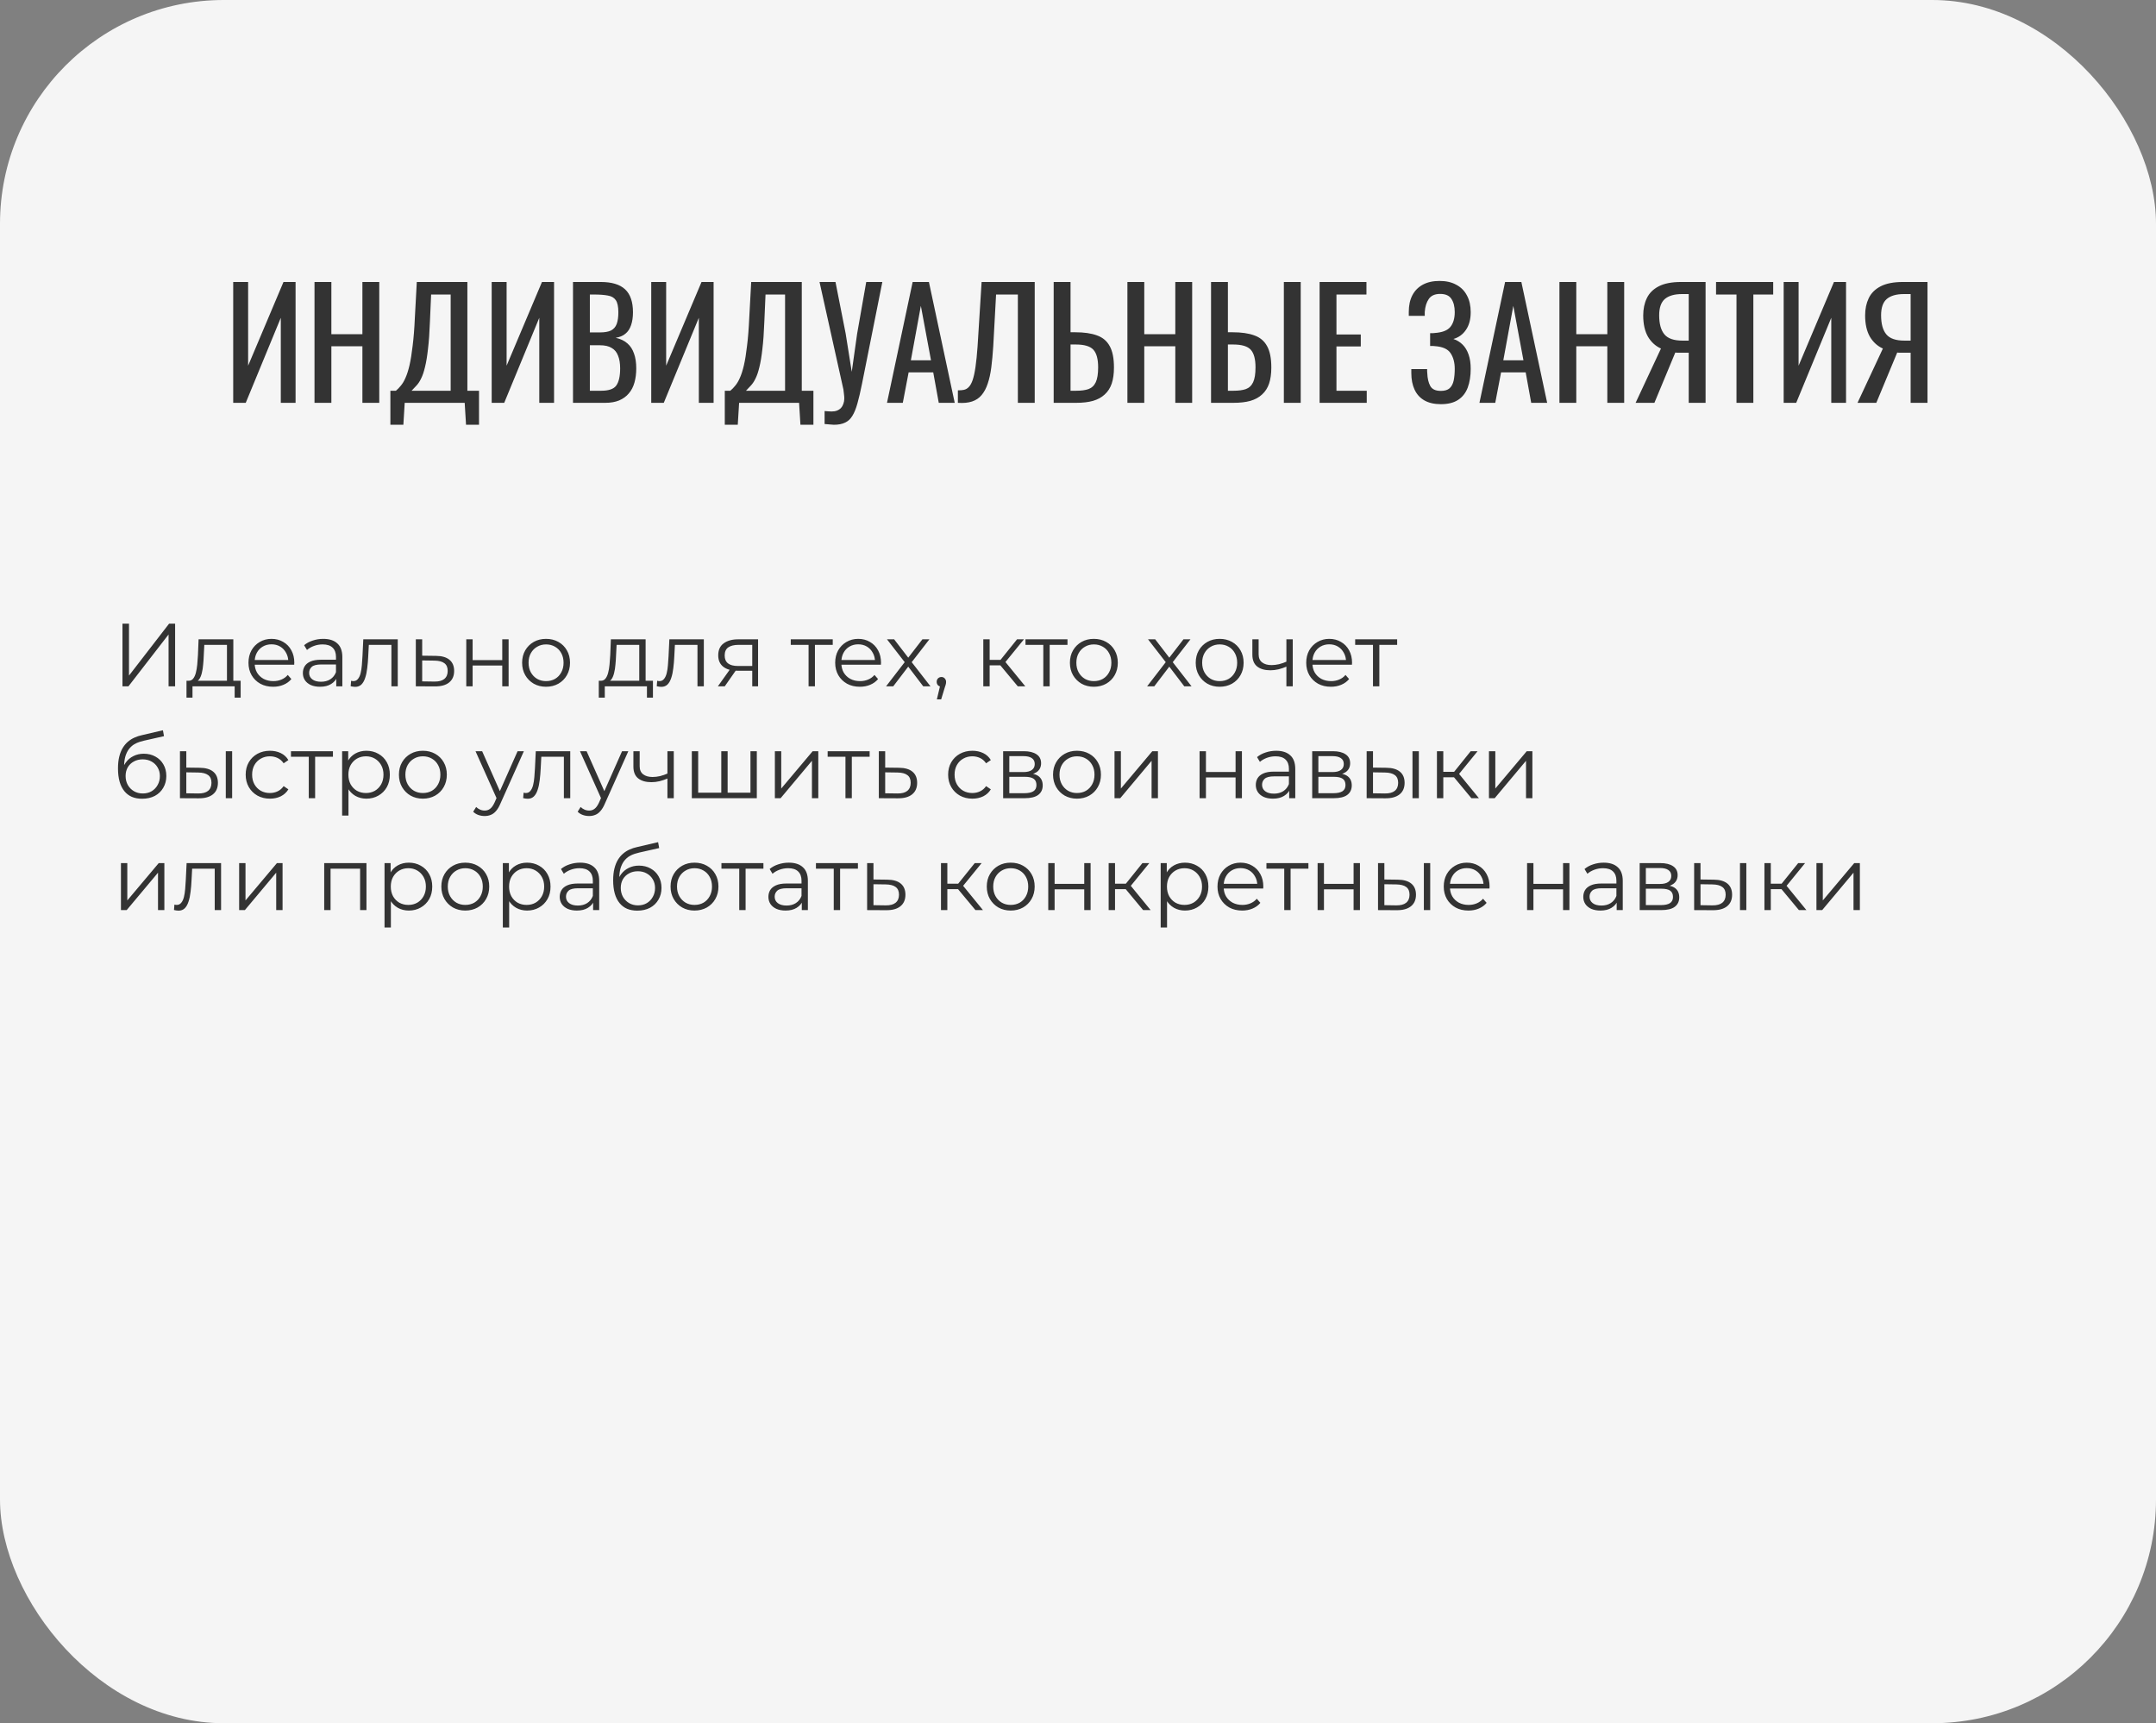 <?xml version="1.0" encoding="UTF-8"?> <svg xmlns="http://www.w3.org/2000/svg" width="289" height="231" viewBox="0 0 289 231" fill="none"><rect x="0" y="0" width="289" height="231" fill="#808080" stroke="none"/><rect width="289" height="231" rx="30" fill="#F5F5F5"></rect><path d="M31.26 54V37.8H33.26V49.02L38 37.8H39.62V54H37.64V42.6L32.94 54H31.26ZM42.158 54V37.8H44.418V44.8H48.578V37.8H50.838V54H48.578V46.42H44.418V54H42.158ZM52.329 56.94V52.38H53.069C53.296 52.193 53.516 51.967 53.729 51.7C53.956 51.433 54.163 51.087 54.349 50.66C54.549 50.22 54.729 49.66 54.889 48.98C55.049 48.287 55.189 47.42 55.309 46.38C55.443 45.34 55.543 44.08 55.609 42.6L55.869 37.8H62.649V52.38H64.209V56.94H62.469L62.289 54H54.249L54.069 56.94H52.329ZM55.169 52.38H60.409V39.48H57.789L57.629 43.14C57.576 44.58 57.489 45.793 57.369 46.78C57.263 47.753 57.129 48.56 56.969 49.2C56.823 49.827 56.649 50.34 56.449 50.74C56.263 51.127 56.056 51.44 55.829 51.68C55.616 51.92 55.396 52.153 55.169 52.38ZM65.908 54V37.8H67.908V49.02L72.648 37.8H74.268V54H72.288V42.6L67.588 54H65.908ZM76.807 54V37.8H80.527C81.26 37.8 81.894 37.88 82.427 38.04C82.974 38.2 83.427 38.447 83.787 38.78C84.147 39.113 84.413 39.54 84.587 40.06C84.76 40.567 84.847 41.167 84.847 41.86C84.847 42.527 84.76 43.107 84.587 43.6C84.427 44.08 84.174 44.46 83.827 44.74C83.493 45.02 83.06 45.2 82.527 45.28C83.18 45.427 83.707 45.68 84.107 46.04C84.507 46.387 84.8 46.84 84.987 47.4C85.187 47.947 85.287 48.607 85.287 49.38C85.287 50.073 85.207 50.707 85.047 51.28C84.887 51.853 84.633 52.34 84.287 52.74C83.954 53.14 83.52 53.453 82.987 53.68C82.467 53.893 81.847 54 81.127 54H76.807ZM79.067 52.38H80.587C81.6 52.38 82.273 52.147 82.607 51.68C82.954 51.2 83.127 50.433 83.127 49.38C83.127 48.7 83.034 48.133 82.847 47.68C82.674 47.213 82.387 46.867 81.987 46.64C81.6 46.4 81.073 46.28 80.407 46.28H79.067V52.38ZM79.067 44.56H80.407C81.047 44.56 81.547 44.473 81.907 44.3C82.267 44.113 82.52 43.82 82.667 43.42C82.814 43.02 82.887 42.5 82.887 41.86C82.887 41.113 82.773 40.573 82.547 40.24C82.32 39.907 81.967 39.7 81.487 39.62C81.007 39.527 80.38 39.48 79.607 39.48H79.067V44.56ZM87.295 54V37.8H89.295V49.02L94.035 37.8H95.655V54H93.675V42.6L88.975 54H87.295ZM97.154 56.94V52.38H97.894C98.12 52.193 98.34 51.967 98.554 51.7C98.78 51.433 98.987 51.087 99.174 50.66C99.374 50.22 99.554 49.66 99.714 48.98C99.874 48.287 100.014 47.42 100.134 46.38C100.267 45.34 100.367 44.08 100.434 42.6L100.694 37.8H107.474V52.38H109.034V56.94H107.294L107.114 54H99.074L98.894 56.94H97.154ZM99.994 52.38H105.234V39.48H102.614L102.454 43.14C102.4 44.58 102.314 45.793 102.194 46.78C102.087 47.753 101.954 48.56 101.794 49.2C101.647 49.827 101.474 50.34 101.274 50.74C101.087 51.127 100.88 51.44 100.654 51.68C100.44 51.92 100.22 52.153 99.994 52.38ZM110.533 56.84V55.1C110.719 55.113 110.886 55.127 111.033 55.14C111.193 55.153 111.339 55.16 111.473 55.16C111.753 55.16 111.993 55.12 112.193 55.04C112.406 54.96 112.586 54.84 112.733 54.68C112.879 54.52 112.986 54.333 113.053 54.12C113.133 53.907 113.173 53.673 113.173 53.42C113.173 53.247 113.159 53.06 113.133 52.86C113.119 52.66 113.093 52.44 113.053 52.2L109.853 37.8H111.993L113.353 44.7L114.173 49.84L114.893 44.74L116.113 37.8H118.273L115.553 51.42C115.339 52.487 115.133 53.373 114.933 54.08C114.733 54.8 114.499 55.367 114.233 55.78C113.979 56.193 113.653 56.487 113.253 56.66C112.866 56.847 112.373 56.94 111.773 56.94C111.653 56.94 111.479 56.927 111.253 56.9C111.039 56.887 110.799 56.867 110.533 56.84ZM118.896 54L122.336 37.8H124.516L127.976 54H125.836L125.096 49.92H121.796L121.016 54H118.896ZM122.096 48.3H124.796L123.436 41L122.096 48.3ZM128.399 54V52.32C128.693 52.333 128.959 52.313 129.199 52.26C129.453 52.207 129.673 52.08 129.859 51.88C130.059 51.68 130.233 51.367 130.379 50.94C130.526 50.513 130.653 49.933 130.759 49.2C130.866 48.467 130.959 47.54 131.039 46.42L131.579 37.8H138.699V54H136.439V39.48H133.519L133.139 46.42C133.073 47.46 132.986 48.4 132.879 49.24C132.773 50.067 132.613 50.793 132.399 51.42C132.199 52.033 131.926 52.547 131.579 52.96C131.246 53.36 130.819 53.647 130.299 53.82C129.779 53.993 129.146 54.053 128.399 54ZM141.24 54V37.8H143.5V44.54H144.14C145.314 44.54 146.28 44.68 147.04 44.96C147.8 45.227 148.367 45.7 148.74 46.38C149.127 47.06 149.32 48.02 149.32 49.26C149.32 50.1 149.22 50.82 149.02 51.42C148.82 52.007 148.507 52.493 148.08 52.88C147.667 53.267 147.14 53.553 146.5 53.74C145.874 53.913 145.12 54 144.24 54H141.24ZM143.5 52.38H144.24C144.92 52.38 145.474 52.307 145.9 52.16C146.34 52 146.667 51.693 146.88 51.24C147.094 50.787 147.2 50.12 147.2 49.24C147.2 48.133 146.987 47.347 146.56 46.88C146.134 46.413 145.347 46.18 144.2 46.18H143.5V52.38ZM151.123 54V37.8H153.383V44.8H157.543V37.8H159.803V54H157.543V46.42H153.383V54H151.123ZM162.334 54V37.8H164.594V44.54H165.234C166.408 44.54 167.374 44.68 168.134 44.96C168.894 45.227 169.461 45.7 169.834 46.38C170.221 47.06 170.414 48.02 170.414 49.26C170.414 50.1 170.314 50.82 170.114 51.42C169.914 52.007 169.601 52.493 169.174 52.88C168.761 53.267 168.234 53.553 167.594 53.74C166.968 53.913 166.214 54 165.334 54H162.334ZM164.594 52.38H165.334C166.014 52.38 166.568 52.307 166.994 52.16C167.434 52 167.761 51.693 167.974 51.24C168.188 50.787 168.294 50.12 168.294 49.24C168.294 48.133 168.081 47.347 167.654 46.88C167.228 46.413 166.441 46.18 165.294 46.18H164.594V52.38ZM172.094 54V37.8H174.354V54H172.094ZM176.885 54V37.8H183.165V39.48H179.145V44.84H182.405V46.44H179.145V52.38H183.205V54H176.885ZM193.14 54.18C192.26 54.18 191.527 54.013 190.94 53.68C190.353 53.347 189.913 52.867 189.62 52.24C189.327 51.613 189.18 50.873 189.18 50.02V49.48H191.3C191.3 49.573 191.3 49.673 191.3 49.78C191.3 49.873 191.307 49.96 191.32 50.04C191.347 50.733 191.48 51.3 191.72 51.74C191.96 52.18 192.433 52.4 193.14 52.4C193.66 52.4 194.053 52.28 194.32 52.04C194.587 51.787 194.767 51.44 194.86 51C194.953 50.547 195 50.027 195 49.44C195 48.6 194.813 47.9 194.44 47.34C194.067 46.78 193.36 46.467 192.32 46.4C192.267 46.387 192.2 46.38 192.12 46.38C192.053 46.38 191.98 46.38 191.9 46.38C191.833 46.38 191.767 46.38 191.7 46.38V44.66C191.753 44.66 191.813 44.66 191.88 44.66C191.96 44.66 192.033 44.66 192.1 44.66C192.18 44.647 192.24 44.64 192.28 44.64C193.307 44.573 194.013 44.307 194.4 43.84C194.8 43.36 195 42.693 195 41.84C195 41.107 194.853 40.52 194.56 40.08C194.28 39.627 193.773 39.4 193.04 39.4C192.333 39.4 191.827 39.627 191.52 40.08C191.213 40.52 191.033 41.1 190.98 41.82C190.98 41.9 190.98 41.987 190.98 42.08C190.98 42.16 190.98 42.247 190.98 42.34H188.84V41.8C188.84 40.933 189 40.193 189.32 39.58C189.64 38.967 190.107 38.493 190.72 38.16C191.333 37.827 192.08 37.66 192.96 37.66C193.853 37.66 194.607 37.833 195.22 38.18C195.847 38.513 196.32 38.993 196.64 39.62C196.973 40.233 197.14 40.973 197.14 41.84C197.14 42.813 196.927 43.607 196.5 44.22C196.087 44.833 195.527 45.24 194.82 45.44C195.3 45.6 195.713 45.853 196.06 46.2C196.407 46.547 196.673 46.993 196.86 47.54C197.047 48.073 197.14 48.707 197.14 49.44C197.14 50.4 197.007 51.24 196.74 51.96C196.473 52.667 196.047 53.213 195.46 53.6C194.873 53.987 194.1 54.18 193.14 54.18ZM198.31 54L201.75 37.8H203.93L207.39 54H205.25L204.51 49.92H201.21L200.43 54H198.31ZM201.51 48.3H204.21L202.85 41L201.51 48.3ZM209.033 54V37.8H211.293V44.8H215.453V37.8H217.713V54H215.453V46.42H211.293V54H209.033ZM219.244 54L222.644 46.72C221.924 46.4 221.344 45.873 220.904 45.14C220.478 44.393 220.264 43.44 220.264 42.28C220.264 41.413 220.424 40.647 220.744 39.98C221.064 39.3 221.598 38.767 222.344 38.38C223.091 37.993 224.091 37.8 225.344 37.8H228.624V54H226.364V47.28H225.084C225.058 47.28 224.971 47.28 224.824 47.28C224.678 47.267 224.591 47.26 224.564 47.26L221.764 54H219.244ZM225.524 45.66H226.364V39.42H225.464C224.451 39.42 223.684 39.64 223.164 40.08C222.658 40.52 222.404 41.247 222.404 42.26C222.404 43.407 222.638 44.26 223.104 44.82C223.571 45.38 224.378 45.66 225.524 45.66ZM232.767 54V39.48H230.027V37.8H237.687V39.48H235.027V54H232.767ZM239.092 54V37.8H241.092V49.02L245.832 37.8H247.452V54H245.472V42.6L240.772 54H239.092ZM248.99 54L252.39 46.72C251.67 46.4 251.09 45.873 250.65 45.14C250.224 44.393 250.01 43.44 250.01 42.28C250.01 41.413 250.17 40.647 250.49 39.98C250.81 39.3 251.344 38.767 252.09 38.38C252.837 37.993 253.837 37.8 255.09 37.8H258.37V54H256.11V47.28H254.83C254.804 47.28 254.717 47.28 254.57 47.28C254.424 47.267 254.337 47.26 254.31 47.26L251.51 54H248.99ZM255.27 45.66H256.11V39.42H255.21C254.197 39.42 253.43 39.64 252.91 40.08C252.404 40.52 252.15 41.247 252.15 42.26C252.15 43.407 252.384 44.26 252.85 44.82C253.317 45.38 254.124 45.66 255.27 45.66Z" fill="#333333"></path><path d="M16.416 92V83.6H17.292V90.56L22.668 83.6H23.472V92H22.596V85.052L17.22 92H16.416ZM30.423 91.592V86.444H27.387L27.315 87.848C27.299 88.272 27.271 88.688 27.231 89.096C27.199 89.504 27.139 89.88 27.051 90.224C26.971 90.56 26.855 90.836 26.703 91.052C26.551 91.26 26.355 91.38 26.115 91.412L25.263 91.256C25.511 91.264 25.715 91.176 25.875 90.992C26.035 90.8 26.159 90.54 26.247 90.212C26.335 89.884 26.399 89.512 26.439 89.096C26.479 88.672 26.511 88.24 26.535 87.8L26.619 85.7H31.275V91.592H30.423ZM24.999 93.524V91.256H32.259V93.524H31.455V92H25.803V93.524H24.999ZM36.619 92.06C35.963 92.06 35.387 91.924 34.891 91.652C34.395 91.372 34.007 90.992 33.727 90.512C33.447 90.024 33.307 89.468 33.307 88.844C33.307 88.22 33.439 87.668 33.703 87.188C33.975 86.708 34.343 86.332 34.807 86.06C35.279 85.78 35.807 85.64 36.391 85.64C36.983 85.64 37.507 85.776 37.963 86.048C38.427 86.312 38.791 86.688 39.055 87.176C39.319 87.656 39.451 88.212 39.451 88.844C39.451 88.884 39.447 88.928 39.439 88.976C39.439 89.016 39.439 89.06 39.439 89.108H33.955V88.472H38.983L38.647 88.724C38.647 88.268 38.547 87.864 38.347 87.512C38.155 87.152 37.891 86.872 37.555 86.672C37.219 86.472 36.831 86.372 36.391 86.372C35.959 86.372 35.571 86.472 35.227 86.672C34.883 86.872 34.615 87.152 34.423 87.512C34.231 87.872 34.135 88.284 34.135 88.748V88.88C34.135 89.36 34.239 89.784 34.447 90.152C34.663 90.512 34.959 90.796 35.335 91.004C35.719 91.204 36.155 91.304 36.643 91.304C37.027 91.304 37.383 91.236 37.711 91.1C38.047 90.964 38.335 90.756 38.575 90.476L39.055 91.028C38.775 91.364 38.423 91.62 37.999 91.796C37.583 91.972 37.123 92.06 36.619 92.06ZM45.073 92V90.608L45.037 90.38V88.052C45.037 87.516 44.885 87.104 44.581 86.816C44.285 86.528 43.841 86.384 43.249 86.384C42.841 86.384 42.453 86.452 42.085 86.588C41.717 86.724 41.405 86.904 41.149 87.128L40.765 86.492C41.085 86.22 41.469 86.012 41.917 85.868C42.365 85.716 42.837 85.64 43.333 85.64C44.149 85.64 44.777 85.844 45.217 86.252C45.665 86.652 45.889 87.264 45.889 88.088V92H45.073ZM42.901 92.06C42.429 92.06 42.017 91.984 41.665 91.832C41.321 91.672 41.057 91.456 40.873 91.184C40.689 90.904 40.597 90.584 40.597 90.224C40.597 89.896 40.673 89.6 40.825 89.336C40.985 89.064 41.241 88.848 41.593 88.688C41.953 88.52 42.433 88.436 43.033 88.436H45.205V89.072H43.057C42.449 89.072 42.025 89.18 41.785 89.396C41.553 89.612 41.437 89.88 41.437 90.2C41.437 90.56 41.577 90.848 41.857 91.064C42.137 91.28 42.529 91.388 43.033 91.388C43.513 91.388 43.925 91.28 44.269 91.064C44.621 90.84 44.877 90.52 45.037 90.104L45.229 90.692C45.069 91.108 44.789 91.44 44.389 91.688C43.997 91.936 43.501 92.06 42.901 92.06ZM47.005 91.988L47.065 91.256C47.121 91.264 47.173 91.276 47.221 91.292C47.277 91.3 47.325 91.304 47.365 91.304C47.621 91.304 47.825 91.208 47.977 91.016C48.137 90.824 48.257 90.568 48.337 90.248C48.417 89.928 48.473 89.568 48.505 89.168C48.537 88.76 48.565 88.352 48.589 87.944L48.697 85.7H53.317V92H52.465V86.192L52.681 86.444H49.249L49.453 86.18L49.357 88.004C49.333 88.548 49.289 89.068 49.225 89.564C49.169 90.06 49.077 90.496 48.949 90.872C48.829 91.248 48.661 91.544 48.445 91.76C48.229 91.968 47.953 92.072 47.617 92.072C47.521 92.072 47.421 92.064 47.317 92.048C47.221 92.032 47.117 92.012 47.005 91.988ZM58.451 87.92C59.243 87.928 59.843 88.104 60.251 88.448C60.667 88.792 60.875 89.288 60.875 89.936C60.875 90.608 60.651 91.124 60.203 91.484C59.763 91.844 59.123 92.02 58.283 92.012L55.739 92V85.7H56.591V87.896L58.451 87.92ZM58.235 91.364C58.819 91.372 59.259 91.256 59.555 91.016C59.859 90.768 60.011 90.408 60.011 89.936C60.011 89.464 59.863 89.12 59.567 88.904C59.271 88.68 58.827 88.564 58.235 88.556L56.591 88.532V91.34L58.235 91.364ZM62.501 92V85.7H63.353V88.484H67.325V85.7H68.177V92H67.325V89.216H63.353V92H62.501ZM73.191 92.06C72.583 92.06 72.035 91.924 71.547 91.652C71.067 91.372 70.687 90.992 70.407 90.512C70.127 90.024 69.987 89.468 69.987 88.844C69.987 88.212 70.127 87.656 70.407 87.176C70.687 86.696 71.067 86.32 71.547 86.048C72.027 85.776 72.575 85.64 73.191 85.64C73.815 85.64 74.367 85.776 74.847 86.048C75.335 86.32 75.715 86.696 75.987 87.176C76.267 87.656 76.407 88.212 76.407 88.844C76.407 89.468 76.267 90.024 75.987 90.512C75.715 90.992 75.335 91.372 74.847 91.652C74.359 91.924 73.807 92.06 73.191 92.06ZM73.191 91.304C73.647 91.304 74.051 91.204 74.403 91.004C74.755 90.796 75.031 90.508 75.231 90.14C75.439 89.764 75.543 89.332 75.543 88.844C75.543 88.348 75.439 87.916 75.231 87.548C75.031 87.18 74.755 86.896 74.403 86.696C74.051 86.488 73.651 86.384 73.203 86.384C72.755 86.384 72.355 86.488 72.003 86.696C71.651 86.896 71.371 87.18 71.163 87.548C70.955 87.916 70.851 88.348 70.851 88.844C70.851 89.332 70.955 89.764 71.163 90.14C71.371 90.508 71.651 90.796 72.003 91.004C72.355 91.204 72.751 91.304 73.191 91.304ZM85.688 91.592V86.444H82.652L82.58 87.848C82.564 88.272 82.536 88.688 82.496 89.096C82.464 89.504 82.404 89.88 82.316 90.224C82.236 90.56 82.12 90.836 81.968 91.052C81.816 91.26 81.62 91.38 81.38 91.412L80.528 91.256C80.776 91.264 80.98 91.176 81.14 90.992C81.3 90.8 81.424 90.54 81.512 90.212C81.6 89.884 81.664 89.512 81.704 89.096C81.744 88.672 81.776 88.24 81.8 87.8L81.884 85.7H86.54V91.592H85.688ZM80.264 93.524V91.256H87.524V93.524H86.72V92H81.068V93.524H80.264ZM88.033 91.988L88.093 91.256C88.149 91.264 88.201 91.276 88.249 91.292C88.305 91.3 88.353 91.304 88.393 91.304C88.649 91.304 88.853 91.208 89.005 91.016C89.165 90.824 89.285 90.568 89.365 90.248C89.445 89.928 89.501 89.568 89.533 89.168C89.565 88.76 89.593 88.352 89.617 87.944L89.725 85.7H94.345V92H93.493V86.192L93.709 86.444H90.277L90.481 86.18L90.385 88.004C90.361 88.548 90.317 89.068 90.253 89.564C90.197 90.06 90.105 90.496 89.977 90.872C89.857 91.248 89.689 91.544 89.473 91.76C89.257 91.968 88.981 92.072 88.645 92.072C88.549 92.072 88.449 92.064 88.345 92.048C88.249 92.032 88.145 92.012 88.033 91.988ZM100.835 92V89.732L100.991 89.912H98.855C98.047 89.912 97.415 89.736 96.959 89.384C96.503 89.032 96.275 88.52 96.275 87.848C96.275 87.128 96.519 86.592 97.007 86.24C97.495 85.88 98.147 85.7 98.963 85.7H101.615V92H100.835ZM96.227 92L97.955 89.576H98.843L97.151 92H96.227ZM100.835 89.48V86.192L100.991 86.444H98.987C98.403 86.444 97.947 86.556 97.619 86.78C97.299 87.004 97.139 87.368 97.139 87.872C97.139 88.808 97.735 89.276 98.927 89.276H100.991L100.835 89.48ZM108.385 92V86.216L108.601 86.444H105.997V85.7H111.625V86.444H109.021L109.237 86.216V92H108.385ZM115.264 92.06C114.608 92.06 114.032 91.924 113.536 91.652C113.04 91.372 112.652 90.992 112.372 90.512C112.092 90.024 111.952 89.468 111.952 88.844C111.952 88.22 112.084 87.668 112.348 87.188C112.62 86.708 112.988 86.332 113.452 86.06C113.924 85.78 114.452 85.64 115.036 85.64C115.628 85.64 116.152 85.776 116.608 86.048C117.072 86.312 117.436 86.688 117.7 87.176C117.964 87.656 118.096 88.212 118.096 88.844C118.096 88.884 118.092 88.928 118.084 88.976C118.084 89.016 118.084 89.06 118.084 89.108H112.6V88.472H117.628L117.292 88.724C117.292 88.268 117.192 87.864 116.992 87.512C116.8 87.152 116.536 86.872 116.2 86.672C115.864 86.472 115.476 86.372 115.036 86.372C114.604 86.372 114.216 86.472 113.872 86.672C113.528 86.872 113.26 87.152 113.068 87.512C112.876 87.872 112.78 88.284 112.78 88.748V88.88C112.78 89.36 112.884 89.784 113.092 90.152C113.308 90.512 113.604 90.796 113.98 91.004C114.364 91.204 114.8 91.304 115.288 91.304C115.672 91.304 116.028 91.236 116.356 91.1C116.692 90.964 116.98 90.756 117.22 90.476L117.7 91.028C117.42 91.364 117.068 91.62 116.644 91.796C116.228 91.972 115.768 92.06 115.264 92.06ZM118.774 92L121.438 88.544L121.426 88.964L118.894 85.7H119.854L121.93 88.4L121.57 88.388L123.646 85.7H124.582L122.026 89L122.038 88.544L124.726 92H123.754L121.558 89.12L121.894 89.168L119.734 92H118.774ZM125.582 93.752L126.11 91.532L126.206 92.048C126.022 92.048 125.866 91.988 125.738 91.868C125.618 91.748 125.558 91.592 125.558 91.4C125.558 91.208 125.618 91.052 125.738 90.932C125.866 90.812 126.018 90.752 126.194 90.752C126.378 90.752 126.526 90.816 126.638 90.944C126.758 91.072 126.818 91.224 126.818 91.4C126.818 91.464 126.814 91.528 126.806 91.592C126.798 91.656 126.782 91.728 126.758 91.808C126.734 91.888 126.702 91.984 126.662 92.096L126.158 93.752H125.582ZM136.426 92L133.834 88.88L134.542 88.46L137.434 92H136.426ZM131.806 92V85.7H132.658V92H131.806ZM132.394 89.192V88.46H134.422V89.192H132.394ZM134.614 88.94L133.822 88.82L136.33 85.7H137.254L134.614 88.94ZM139.85 92V86.216L140.066 86.444H137.462V85.7H143.09V86.444H140.486L140.702 86.216V92H139.85ZM146.62 92.06C146.012 92.06 145.464 91.924 144.976 91.652C144.496 91.372 144.116 90.992 143.836 90.512C143.556 90.024 143.416 89.468 143.416 88.844C143.416 88.212 143.556 87.656 143.836 87.176C144.116 86.696 144.496 86.32 144.976 86.048C145.456 85.776 146.004 85.64 146.62 85.64C147.244 85.64 147.796 85.776 148.276 86.048C148.764 86.32 149.144 86.696 149.416 87.176C149.696 87.656 149.836 88.212 149.836 88.844C149.836 89.468 149.696 90.024 149.416 90.512C149.144 90.992 148.764 91.372 148.276 91.652C147.788 91.924 147.236 92.06 146.62 92.06ZM146.62 91.304C147.076 91.304 147.48 91.204 147.832 91.004C148.184 90.796 148.46 90.508 148.66 90.14C148.868 89.764 148.972 89.332 148.972 88.844C148.972 88.348 148.868 87.916 148.66 87.548C148.46 87.18 148.184 86.896 147.832 86.696C147.48 86.488 147.08 86.384 146.632 86.384C146.184 86.384 145.784 86.488 145.432 86.696C145.08 86.896 144.8 87.18 144.592 87.548C144.384 87.916 144.28 88.348 144.28 88.844C144.28 89.332 144.384 89.764 144.592 90.14C144.8 90.508 145.08 90.796 145.432 91.004C145.784 91.204 146.18 91.304 146.62 91.304ZM153.766 92L156.43 88.544L156.418 88.964L153.886 85.7H154.846L156.922 88.4L156.562 88.388L158.638 85.7H159.574L157.018 89L157.03 88.544L159.718 92H158.746L156.55 89.12L156.886 89.168L154.726 92H153.766ZM163.484 92.06C162.876 92.06 162.328 91.924 161.84 91.652C161.36 91.372 160.98 90.992 160.7 90.512C160.42 90.024 160.28 89.468 160.28 88.844C160.28 88.212 160.42 87.656 160.7 87.176C160.98 86.696 161.36 86.32 161.84 86.048C162.32 85.776 162.868 85.64 163.484 85.64C164.108 85.64 164.66 85.776 165.14 86.048C165.628 86.32 166.008 86.696 166.28 87.176C166.56 87.656 166.7 88.212 166.7 88.844C166.7 89.468 166.56 90.024 166.28 90.512C166.008 90.992 165.628 91.372 165.14 91.652C164.652 91.924 164.1 92.06 163.484 92.06ZM163.484 91.304C163.94 91.304 164.344 91.204 164.696 91.004C165.048 90.796 165.324 90.508 165.524 90.14C165.732 89.764 165.836 89.332 165.836 88.844C165.836 88.348 165.732 87.916 165.524 87.548C165.324 87.18 165.048 86.896 164.696 86.696C164.344 86.488 163.944 86.384 163.496 86.384C163.048 86.384 162.648 86.488 162.296 86.696C161.944 86.896 161.664 87.18 161.456 87.548C161.248 87.916 161.144 88.348 161.144 88.844C161.144 89.332 161.248 89.764 161.456 90.14C161.664 90.508 161.944 90.796 162.296 91.004C162.648 91.204 163.044 91.304 163.484 91.304ZM172.505 89.336C172.137 89.496 171.765 89.624 171.389 89.72C171.021 89.808 170.653 89.852 170.285 89.852C169.541 89.852 168.953 89.684 168.521 89.348C168.089 89.004 167.873 88.476 167.873 87.764V85.7H168.713V87.716C168.713 88.196 168.869 88.556 169.181 88.796C169.493 89.036 169.913 89.156 170.441 89.156C170.761 89.156 171.097 89.116 171.449 89.036C171.801 88.948 172.157 88.824 172.517 88.664L172.505 89.336ZM172.433 92V85.7H173.285V92H172.433ZM178.404 92.06C177.748 92.06 177.172 91.924 176.676 91.652C176.18 91.372 175.792 90.992 175.512 90.512C175.232 90.024 175.092 89.468 175.092 88.844C175.092 88.22 175.224 87.668 175.488 87.188C175.76 86.708 176.128 86.332 176.592 86.06C177.064 85.78 177.592 85.64 178.176 85.64C178.768 85.64 179.292 85.776 179.748 86.048C180.212 86.312 180.576 86.688 180.84 87.176C181.104 87.656 181.236 88.212 181.236 88.844C181.236 88.884 181.232 88.928 181.224 88.976C181.224 89.016 181.224 89.06 181.224 89.108H175.74V88.472H180.768L180.432 88.724C180.432 88.268 180.332 87.864 180.132 87.512C179.94 87.152 179.676 86.872 179.34 86.672C179.004 86.472 178.616 86.372 178.176 86.372C177.744 86.372 177.356 86.472 177.012 86.672C176.668 86.872 176.4 87.152 176.208 87.512C176.016 87.872 175.92 88.284 175.92 88.748V88.88C175.92 89.36 176.024 89.784 176.232 90.152C176.448 90.512 176.744 90.796 177.12 91.004C177.504 91.204 177.94 91.304 178.428 91.304C178.812 91.304 179.168 91.236 179.496 91.1C179.832 90.964 180.12 90.756 180.36 90.476L180.84 91.028C180.56 91.364 180.208 91.62 179.784 91.796C179.368 91.972 178.908 92.06 178.404 92.06ZM184.041 92V86.216L184.257 86.444H181.653V85.7H187.281V86.444H184.677L184.893 86.216V92H184.041ZM19.044 107.072C18.532 107.072 18.076 106.988 17.676 106.82C17.284 106.652 16.948 106.396 16.668 106.052C16.388 105.708 16.176 105.284 16.032 104.78C15.888 104.268 15.816 103.676 15.816 103.004C15.816 102.404 15.872 101.88 15.984 101.432C16.096 100.976 16.252 100.584 16.452 100.256C16.652 99.928 16.884 99.652 17.148 99.428C17.42 99.196 17.712 99.012 18.024 98.876C18.344 98.732 18.672 98.624 19.008 98.552L21.84 97.892L21.984 98.684L19.32 99.284C19.152 99.324 18.948 99.38 18.708 99.452C18.476 99.524 18.236 99.632 17.988 99.776C17.748 99.92 17.524 100.12 17.316 100.376C17.108 100.632 16.94 100.964 16.812 101.372C16.692 101.772 16.632 102.272 16.632 102.872C16.632 103 16.636 103.104 16.644 103.184C16.652 103.256 16.66 103.336 16.668 103.424C16.684 103.504 16.696 103.624 16.704 103.784L16.332 103.472C16.42 102.984 16.6 102.56 16.872 102.2C17.144 101.832 17.484 101.548 17.892 101.348C18.308 101.14 18.768 101.036 19.272 101.036C19.856 101.036 20.376 101.164 20.832 101.42C21.288 101.668 21.644 102.016 21.9 102.464C22.164 102.912 22.296 103.432 22.296 104.024C22.296 104.608 22.16 105.132 21.888 105.596C21.624 106.06 21.248 106.424 20.76 106.688C20.272 106.944 19.7 107.072 19.044 107.072ZM19.14 106.364C19.588 106.364 19.984 106.264 20.328 106.064C20.672 105.856 20.94 105.576 21.132 105.224C21.332 104.872 21.432 104.476 21.432 104.036C21.432 103.604 21.332 103.22 21.132 102.884C20.94 102.548 20.672 102.284 20.328 102.092C19.984 101.892 19.584 101.792 19.128 101.792C18.68 101.792 18.284 101.888 17.94 102.08C17.596 102.264 17.324 102.524 17.124 102.86C16.932 103.196 16.836 103.584 16.836 104.024C16.836 104.464 16.932 104.86 17.124 105.212C17.324 105.564 17.596 105.844 17.94 106.052C18.292 106.26 18.692 106.364 19.14 106.364ZM30.266 107V100.7H31.118V107H30.266ZM26.774 102.92C27.566 102.928 28.17 103.104 28.586 103.448C29.002 103.792 29.21 104.288 29.21 104.936C29.21 105.608 28.986 106.124 28.538 106.484C28.09 106.844 27.45 107.02 26.618 107.012L24.122 107V100.7H24.974V102.896L26.774 102.92ZM26.558 106.364C27.15 106.372 27.594 106.256 27.89 106.016C28.194 105.768 28.346 105.408 28.346 104.936C28.346 104.464 28.198 104.12 27.902 103.904C27.606 103.68 27.158 103.564 26.558 103.556L24.974 103.532V106.34L26.558 106.364ZM36.184 107.06C35.56 107.06 35 106.924 34.504 106.652C34.016 106.372 33.632 105.992 33.352 105.512C33.072 105.024 32.932 104.468 32.932 103.844C32.932 103.212 33.072 102.656 33.352 102.176C33.632 101.696 34.016 101.32 34.504 101.048C35 100.776 35.56 100.64 36.184 100.64C36.72 100.64 37.204 100.744 37.636 100.952C38.068 101.16 38.408 101.472 38.656 101.888L38.02 102.32C37.804 102 37.536 101.764 37.216 101.612C36.896 101.46 36.548 101.384 36.172 101.384C35.724 101.384 35.32 101.488 34.96 101.696C34.6 101.896 34.316 102.18 34.108 102.548C33.9 102.916 33.796 103.348 33.796 103.844C33.796 104.34 33.9 104.772 34.108 105.14C34.316 105.508 34.6 105.796 34.96 106.004C35.32 106.204 35.724 106.304 36.172 106.304C36.548 106.304 36.896 106.228 37.216 106.076C37.536 105.924 37.804 105.692 38.02 105.38L38.656 105.812C38.408 106.22 38.068 106.532 37.636 106.748C37.204 106.956 36.72 107.06 36.184 107.06ZM41.389 107V101.216L41.605 101.444H39.001V100.7H44.629V101.444H42.025L42.241 101.216V107H41.389ZM49.112 107.06C48.568 107.06 48.076 106.936 47.636 106.688C47.196 106.432 46.844 106.068 46.58 105.596C46.324 105.116 46.196 104.532 46.196 103.844C46.196 103.156 46.324 102.576 46.58 102.104C46.836 101.624 47.184 101.26 47.624 101.012C48.064 100.764 48.56 100.64 49.112 100.64C49.712 100.64 50.248 100.776 50.72 101.048C51.2 101.312 51.576 101.688 51.848 102.176C52.12 102.656 52.256 103.212 52.256 103.844C52.256 104.484 52.12 105.044 51.848 105.524C51.576 106.004 51.2 106.38 50.72 106.652C50.248 106.924 49.712 107.06 49.112 107.06ZM45.86 109.328V100.7H46.676V102.596L46.592 103.856L46.712 105.128V109.328H45.86ZM49.052 106.304C49.5 106.304 49.9 106.204 50.252 106.004C50.604 105.796 50.884 105.508 51.092 105.14C51.3 104.764 51.404 104.332 51.404 103.844C51.404 103.356 51.3 102.928 51.092 102.56C50.884 102.192 50.604 101.904 50.252 101.696C49.9 101.488 49.5 101.384 49.052 101.384C48.604 101.384 48.2 101.488 47.84 101.696C47.488 101.904 47.208 102.192 47 102.56C46.8 102.928 46.7 103.356 46.7 103.844C46.7 104.332 46.8 104.764 47 105.14C47.208 105.508 47.488 105.796 47.84 106.004C48.2 106.204 48.604 106.304 49.052 106.304ZM56.679 107.06C56.071 107.06 55.523 106.924 55.035 106.652C54.555 106.372 54.175 105.992 53.895 105.512C53.615 105.024 53.475 104.468 53.475 103.844C53.475 103.212 53.615 102.656 53.895 102.176C54.175 101.696 54.555 101.32 55.035 101.048C55.515 100.776 56.063 100.64 56.679 100.64C57.303 100.64 57.855 100.776 58.335 101.048C58.823 101.32 59.203 101.696 59.475 102.176C59.755 102.656 59.895 103.212 59.895 103.844C59.895 104.468 59.755 105.024 59.475 105.512C59.203 105.992 58.823 106.372 58.335 106.652C57.847 106.924 57.295 107.06 56.679 107.06ZM56.679 106.304C57.135 106.304 57.539 106.204 57.891 106.004C58.243 105.796 58.519 105.508 58.719 105.14C58.927 104.764 59.031 104.332 59.031 103.844C59.031 103.348 58.927 102.916 58.719 102.548C58.519 102.18 58.243 101.896 57.891 101.696C57.539 101.488 57.139 101.384 56.691 101.384C56.243 101.384 55.843 101.488 55.491 101.696C55.139 101.896 54.859 102.18 54.651 102.548C54.443 102.916 54.339 103.348 54.339 103.844C54.339 104.332 54.443 104.764 54.651 105.14C54.859 105.508 55.139 105.796 55.491 106.004C55.843 106.204 56.239 106.304 56.679 106.304ZM64.965 109.388C64.668 109.388 64.385 109.34 64.112 109.244C63.849 109.148 63.62 109.004 63.428 108.812L63.825 108.176C63.984 108.328 64.156 108.444 64.341 108.524C64.532 108.612 64.745 108.656 64.977 108.656C65.257 108.656 65.496 108.576 65.697 108.416C65.904 108.264 66.1 107.992 66.284 107.6L66.692 106.676L66.788 106.544L69.38 100.7H70.221L67.064 107.756C66.888 108.164 66.692 108.488 66.477 108.728C66.269 108.968 66.04 109.136 65.793 109.232C65.544 109.336 65.269 109.388 64.965 109.388ZM66.644 107.18L63.74 100.7H64.629L67.197 106.484L66.644 107.18ZM70.126 106.988L70.186 106.256C70.242 106.264 70.294 106.276 70.342 106.292C70.398 106.3 70.446 106.304 70.486 106.304C70.742 106.304 70.946 106.208 71.098 106.016C71.258 105.824 71.378 105.568 71.458 105.248C71.538 104.928 71.594 104.568 71.626 104.168C71.658 103.76 71.686 103.352 71.71 102.944L71.818 100.7H76.438V107H75.586V101.192L75.802 101.444H72.37L72.574 101.18L72.478 103.004C72.454 103.548 72.41 104.068 72.346 104.564C72.29 105.06 72.198 105.496 72.07 105.872C71.95 106.248 71.782 106.544 71.566 106.76C71.35 106.968 71.074 107.072 70.738 107.072C70.642 107.072 70.542 107.064 70.438 107.048C70.342 107.032 70.238 107.012 70.126 106.988ZM78.968 109.388C78.672 109.388 78.388 109.34 78.116 109.244C77.852 109.148 77.624 109.004 77.432 108.812L77.828 108.176C77.988 108.328 78.16 108.444 78.344 108.524C78.536 108.612 78.748 108.656 78.98 108.656C79.26 108.656 79.5 108.576 79.7 108.416C79.908 108.264 80.104 107.992 80.288 107.6L80.696 106.676L80.792 106.544L83.384 100.7H84.224L81.068 107.756C80.892 108.164 80.696 108.488 80.48 108.728C80.272 108.968 80.044 109.136 79.796 109.232C79.548 109.336 79.272 109.388 78.968 109.388ZM80.648 107.18L77.744 100.7H78.632L81.2 106.484L80.648 107.18ZM89.536 104.336C89.168 104.496 88.796 104.624 88.42 104.72C88.052 104.808 87.684 104.852 87.316 104.852C86.572 104.852 85.984 104.684 85.552 104.348C85.12 104.004 84.904 103.476 84.904 102.764V100.7H85.744V102.716C85.744 103.196 85.9 103.556 86.212 103.796C86.524 104.036 86.944 104.156 87.472 104.156C87.792 104.156 88.128 104.116 88.48 104.036C88.832 103.948 89.188 103.824 89.548 103.664L89.536 104.336ZM89.464 107V100.7H90.316V107H89.464ZM96.875 106.256L96.683 106.484V100.7H97.535V106.484L97.307 106.256H100.823L100.595 106.484V100.7H101.447V107H92.735V100.7H93.587V106.484L93.371 106.256H96.875ZM103.868 107V100.7H104.72V105.704L108.932 100.7H109.688V107H108.836V101.984L104.636 107H103.868ZM113.33 107V101.216L113.546 101.444H110.942V100.7H116.57V101.444H113.966L114.182 101.216V107H113.33ZM120.514 102.92C121.306 102.928 121.906 103.104 122.314 103.448C122.73 103.792 122.938 104.288 122.938 104.936C122.938 105.608 122.714 106.124 122.266 106.484C121.826 106.844 121.186 107.02 120.346 107.012L117.802 107V100.7H118.654V102.896L120.514 102.92ZM120.298 106.364C120.882 106.372 121.322 106.256 121.618 106.016C121.922 105.768 122.074 105.408 122.074 104.936C122.074 104.464 121.926 104.12 121.63 103.904C121.334 103.68 120.89 103.564 120.298 103.556L118.654 103.532V106.34L120.298 106.364ZM130.344 107.06C129.72 107.06 129.16 106.924 128.664 106.652C128.176 106.372 127.792 105.992 127.512 105.512C127.232 105.024 127.092 104.468 127.092 103.844C127.092 103.212 127.232 102.656 127.512 102.176C127.792 101.696 128.176 101.32 128.664 101.048C129.16 100.776 129.72 100.64 130.344 100.64C130.88 100.64 131.364 100.744 131.796 100.952C132.228 101.16 132.568 101.472 132.816 101.888L132.18 102.32C131.964 102 131.696 101.764 131.376 101.612C131.056 101.46 130.708 101.384 130.332 101.384C129.884 101.384 129.48 101.488 129.12 101.696C128.76 101.896 128.476 102.18 128.268 102.548C128.06 102.916 127.956 103.348 127.956 103.844C127.956 104.34 128.06 104.772 128.268 105.14C128.476 105.508 128.76 105.796 129.12 106.004C129.48 106.204 129.884 106.304 130.332 106.304C130.708 106.304 131.056 106.228 131.376 106.076C131.696 105.924 131.964 105.692 132.18 105.38L132.816 105.812C132.568 106.22 132.228 106.532 131.796 106.748C131.364 106.956 130.88 107.06 130.344 107.06ZM134.466 107V100.7H137.25C137.962 100.7 138.522 100.836 138.93 101.108C139.346 101.38 139.554 101.78 139.554 102.308C139.554 102.82 139.358 103.216 138.966 103.496C138.574 103.768 138.058 103.904 137.418 103.904L137.586 103.652C138.338 103.652 138.89 103.792 139.242 104.072C139.594 104.352 139.77 104.756 139.77 105.284C139.77 105.828 139.57 106.252 139.17 106.556C138.778 106.852 138.166 107 137.334 107H134.466ZM135.294 106.328H137.298C137.834 106.328 138.238 106.244 138.51 106.076C138.79 105.9 138.93 105.62 138.93 105.236C138.93 104.852 138.806 104.572 138.558 104.396C138.31 104.22 137.918 104.132 137.382 104.132H135.294V106.328ZM135.294 103.496H137.19C137.678 103.496 138.05 103.404 138.306 103.22C138.57 103.036 138.702 102.768 138.702 102.416C138.702 102.064 138.57 101.8 138.306 101.624C138.05 101.448 137.678 101.36 137.19 101.36H135.294V103.496ZM144.359 107.06C143.751 107.06 143.203 106.924 142.715 106.652C142.235 106.372 141.855 105.992 141.575 105.512C141.295 105.024 141.155 104.468 141.155 103.844C141.155 103.212 141.295 102.656 141.575 102.176C141.855 101.696 142.235 101.32 142.715 101.048C143.195 100.776 143.743 100.64 144.359 100.64C144.983 100.64 145.535 100.776 146.015 101.048C146.503 101.32 146.883 101.696 147.155 102.176C147.435 102.656 147.575 103.212 147.575 103.844C147.575 104.468 147.435 105.024 147.155 105.512C146.883 105.992 146.503 106.372 146.015 106.652C145.527 106.924 144.975 107.06 144.359 107.06ZM144.359 106.304C144.815 106.304 145.219 106.204 145.571 106.004C145.923 105.796 146.199 105.508 146.399 105.14C146.607 104.764 146.711 104.332 146.711 103.844C146.711 103.348 146.607 102.916 146.399 102.548C146.199 102.18 145.923 101.896 145.571 101.696C145.219 101.488 144.819 101.384 144.371 101.384C143.923 101.384 143.523 101.488 143.171 101.696C142.819 101.896 142.539 102.18 142.331 102.548C142.123 102.916 142.019 103.348 142.019 103.844C142.019 104.332 142.123 104.764 142.331 105.14C142.539 105.508 142.819 105.796 143.171 106.004C143.523 106.204 143.919 106.304 144.359 106.304ZM149.396 107V100.7H150.248V105.704L154.46 100.7H155.216V107H154.364V101.984L150.164 107H149.396ZM160.798 107V100.7H161.65V103.484H165.622V100.7H166.474V107H165.622V104.216H161.65V107H160.798ZM172.808 107V105.608L172.772 105.38V103.052C172.772 102.516 172.62 102.104 172.316 101.816C172.02 101.528 171.576 101.384 170.984 101.384C170.576 101.384 170.188 101.452 169.82 101.588C169.452 101.724 169.14 101.904 168.884 102.128L168.5 101.492C168.82 101.22 169.204 101.012 169.652 100.868C170.1 100.716 170.572 100.64 171.068 100.64C171.884 100.64 172.512 100.844 172.952 101.252C173.4 101.652 173.624 102.264 173.624 103.088V107H172.808ZM170.636 107.06C170.164 107.06 169.752 106.984 169.4 106.832C169.056 106.672 168.792 106.456 168.608 106.184C168.424 105.904 168.332 105.584 168.332 105.224C168.332 104.896 168.408 104.6 168.56 104.336C168.72 104.064 168.976 103.848 169.328 103.688C169.688 103.52 170.168 103.436 170.768 103.436H172.94V104.072H170.792C170.184 104.072 169.76 104.18 169.52 104.396C169.288 104.612 169.172 104.88 169.172 105.2C169.172 105.56 169.312 105.848 169.592 106.064C169.872 106.28 170.264 106.388 170.768 106.388C171.248 106.388 171.66 106.28 172.004 106.064C172.356 105.84 172.612 105.52 172.772 105.104L172.964 105.692C172.804 106.108 172.524 106.44 172.124 106.688C171.732 106.936 171.236 107.06 170.636 107.06ZM175.892 107V100.7H178.676C179.388 100.7 179.948 100.836 180.356 101.108C180.772 101.38 180.98 101.78 180.98 102.308C180.98 102.82 180.784 103.216 180.392 103.496C180 103.768 179.484 103.904 178.844 103.904L179.012 103.652C179.764 103.652 180.316 103.792 180.668 104.072C181.02 104.352 181.196 104.756 181.196 105.284C181.196 105.828 180.996 106.252 180.596 106.556C180.204 106.852 179.592 107 178.76 107H175.892ZM176.72 106.328H178.724C179.26 106.328 179.664 106.244 179.936 106.076C180.216 105.9 180.356 105.62 180.356 105.236C180.356 104.852 180.232 104.572 179.984 104.396C179.736 104.22 179.344 104.132 178.808 104.132H176.72V106.328ZM176.72 103.496H178.616C179.104 103.496 179.476 103.404 179.732 103.22C179.996 103.036 180.128 102.768 180.128 102.416C180.128 102.064 179.996 101.8 179.732 101.624C179.476 101.448 179.104 101.36 178.616 101.36H176.72V103.496ZM189.336 107V100.7H190.188V107H189.336ZM185.844 102.92C186.636 102.928 187.24 103.104 187.656 103.448C188.072 103.792 188.28 104.288 188.28 104.936C188.28 105.608 188.056 106.124 187.608 106.484C187.16 106.844 186.52 107.02 185.688 107.012L183.192 107V100.7H184.044V102.896L185.844 102.92ZM185.628 106.364C186.22 106.372 186.664 106.256 186.96 106.016C187.264 105.768 187.416 105.408 187.416 104.936C187.416 104.464 187.268 104.12 186.972 103.904C186.676 103.68 186.228 103.564 185.628 103.556L184.044 103.532V106.34L185.628 106.364ZM197.234 107L194.642 103.88L195.35 103.46L198.242 107H197.234ZM192.614 107V100.7H193.466V107H192.614ZM193.202 104.192V103.46H195.23V104.192H193.202ZM195.422 103.94L194.63 103.82L197.138 100.7H198.062L195.422 103.94ZM199.587 107V100.7H200.439V105.704L204.651 100.7H205.407V107H204.555V101.984L200.355 107H199.587ZM16.212 122V115.7H17.064V120.704L21.276 115.7H22.032V122H21.18V116.984L16.98 122H16.212ZM23.322 121.988L23.382 121.256C23.438 121.264 23.49 121.276 23.538 121.292C23.594 121.3 23.642 121.304 23.682 121.304C23.938 121.304 24.142 121.208 24.294 121.016C24.454 120.824 24.574 120.568 24.654 120.248C24.734 119.928 24.79 119.568 24.822 119.168C24.854 118.76 24.882 118.352 24.906 117.944L25.014 115.7H29.634V122H28.782V116.192L28.998 116.444H25.566L25.77 116.18L25.674 118.004C25.65 118.548 25.606 119.068 25.542 119.564C25.486 120.06 25.394 120.496 25.266 120.872C25.146 121.248 24.978 121.544 24.762 121.76C24.546 121.968 24.27 122.072 23.934 122.072C23.838 122.072 23.738 122.064 23.634 122.048C23.538 122.032 23.434 122.012 23.322 121.988ZM32.056 122V115.7H32.908V120.704L37.12 115.7H37.876V122H37.024V116.984L32.824 122H32.056ZM43.458 122V115.7H49.122V122H48.27V116.216L48.486 116.444H44.094L44.31 116.216V122H43.458ZM54.796 122.06C54.252 122.06 53.76 121.936 53.32 121.688C52.88 121.432 52.528 121.068 52.264 120.596C52.008 120.116 51.88 119.532 51.88 118.844C51.88 118.156 52.008 117.576 52.264 117.104C52.52 116.624 52.868 116.26 53.308 116.012C53.748 115.764 54.244 115.64 54.796 115.64C55.396 115.64 55.932 115.776 56.404 116.048C56.884 116.312 57.26 116.688 57.532 117.176C57.804 117.656 57.94 118.212 57.94 118.844C57.94 119.484 57.804 120.044 57.532 120.524C57.26 121.004 56.884 121.38 56.404 121.652C55.932 121.924 55.396 122.06 54.796 122.06ZM51.544 124.328V115.7H52.36V117.596L52.276 118.856L52.396 120.128V124.328H51.544ZM54.736 121.304C55.184 121.304 55.584 121.204 55.936 121.004C56.288 120.796 56.568 120.508 56.776 120.14C56.984 119.764 57.088 119.332 57.088 118.844C57.088 118.356 56.984 117.928 56.776 117.56C56.568 117.192 56.288 116.904 55.936 116.696C55.584 116.488 55.184 116.384 54.736 116.384C54.288 116.384 53.884 116.488 53.524 116.696C53.172 116.904 52.892 117.192 52.684 117.56C52.484 117.928 52.384 118.356 52.384 118.844C52.384 119.332 52.484 119.764 52.684 120.14C52.892 120.508 53.172 120.796 53.524 121.004C53.884 121.204 54.288 121.304 54.736 121.304ZM62.363 122.06C61.755 122.06 61.207 121.924 60.719 121.652C60.239 121.372 59.859 120.992 59.579 120.512C59.299 120.024 59.159 119.468 59.159 118.844C59.159 118.212 59.299 117.656 59.579 117.176C59.859 116.696 60.239 116.32 60.719 116.048C61.199 115.776 61.747 115.64 62.363 115.64C62.987 115.64 63.539 115.776 64.019 116.048C64.507 116.32 64.887 116.696 65.159 117.176C65.439 117.656 65.579 118.212 65.579 118.844C65.579 119.468 65.439 120.024 65.159 120.512C64.887 120.992 64.507 121.372 64.019 121.652C63.531 121.924 62.979 122.06 62.363 122.06ZM62.363 121.304C62.819 121.304 63.223 121.204 63.575 121.004C63.927 120.796 64.203 120.508 64.403 120.14C64.611 119.764 64.715 119.332 64.715 118.844C64.715 118.348 64.611 117.916 64.403 117.548C64.203 117.18 63.927 116.896 63.575 116.696C63.223 116.488 62.823 116.384 62.375 116.384C61.927 116.384 61.527 116.488 61.175 116.696C60.823 116.896 60.543 117.18 60.335 117.548C60.127 117.916 60.023 118.348 60.023 118.844C60.023 119.332 60.127 119.764 60.335 120.14C60.543 120.508 60.823 120.796 61.175 121.004C61.527 121.204 61.923 121.304 62.363 121.304ZM70.651 122.06C70.108 122.06 69.615 121.936 69.175 121.688C68.736 121.432 68.383 121.068 68.12 120.596C67.864 120.116 67.736 119.532 67.736 118.844C67.736 118.156 67.864 117.576 68.12 117.104C68.376 116.624 68.724 116.26 69.163 116.012C69.603 115.764 70.1 115.64 70.651 115.64C71.251 115.64 71.787 115.776 72.26 116.048C72.74 116.312 73.115 116.688 73.388 117.176C73.659 117.656 73.796 118.212 73.796 118.844C73.796 119.484 73.659 120.044 73.388 120.524C73.115 121.004 72.74 121.38 72.26 121.652C71.787 121.924 71.251 122.06 70.651 122.06ZM67.4 124.328V115.7H68.216V117.596L68.132 118.856L68.251 120.128V124.328H67.4ZM70.591 121.304C71.04 121.304 71.439 121.204 71.791 121.004C72.144 120.796 72.424 120.508 72.632 120.14C72.84 119.764 72.944 119.332 72.944 118.844C72.944 118.356 72.84 117.928 72.632 117.56C72.424 117.192 72.144 116.904 71.791 116.696C71.439 116.488 71.04 116.384 70.591 116.384C70.144 116.384 69.74 116.488 69.379 116.696C69.028 116.904 68.748 117.192 68.54 117.56C68.34 117.928 68.24 118.356 68.24 118.844C68.24 119.332 68.34 119.764 68.54 120.14C68.748 120.508 69.028 120.796 69.379 121.004C69.74 121.204 70.144 121.304 70.591 121.304ZM79.503 122V120.608L79.467 120.38V118.052C79.467 117.516 79.315 117.104 79.011 116.816C78.715 116.528 78.271 116.384 77.679 116.384C77.271 116.384 76.883 116.452 76.515 116.588C76.147 116.724 75.835 116.904 75.579 117.128L75.195 116.492C75.515 116.22 75.899 116.012 76.347 115.868C76.795 115.716 77.267 115.64 77.763 115.64C78.579 115.64 79.207 115.844 79.647 116.252C80.095 116.652 80.319 117.264 80.319 118.088V122H79.503ZM77.331 122.06C76.859 122.06 76.447 121.984 76.095 121.832C75.751 121.672 75.487 121.456 75.303 121.184C75.119 120.904 75.027 120.584 75.027 120.224C75.027 119.896 75.103 119.6 75.255 119.336C75.415 119.064 75.671 118.848 76.023 118.688C76.383 118.52 76.863 118.436 77.463 118.436H79.635V119.072H77.487C76.879 119.072 76.455 119.18 76.215 119.396C75.983 119.612 75.867 119.88 75.867 120.2C75.867 120.56 76.007 120.848 76.287 121.064C76.567 121.28 76.959 121.388 77.463 121.388C77.943 121.388 78.355 121.28 78.699 121.064C79.051 120.84 79.307 120.52 79.467 120.104L79.659 120.692C79.499 121.108 79.219 121.44 78.819 121.688C78.427 121.936 77.931 122.06 77.331 122.06ZM85.419 122.072C84.907 122.072 84.451 121.988 84.051 121.82C83.659 121.652 83.323 121.396 83.043 121.052C82.763 120.708 82.551 120.284 82.407 119.78C82.263 119.268 82.191 118.676 82.191 118.004C82.191 117.404 82.247 116.88 82.359 116.432C82.471 115.976 82.627 115.584 82.827 115.256C83.027 114.928 83.259 114.652 83.523 114.428C83.795 114.196 84.087 114.012 84.399 113.876C84.719 113.732 85.047 113.624 85.383 113.552L88.215 112.892L88.359 113.684L85.695 114.284C85.527 114.324 85.323 114.38 85.083 114.452C84.851 114.524 84.611 114.632 84.363 114.776C84.123 114.92 83.899 115.12 83.691 115.376C83.483 115.632 83.315 115.964 83.187 116.372C83.067 116.772 83.007 117.272 83.007 117.872C83.007 118 83.011 118.104 83.019 118.184C83.027 118.256 83.035 118.336 83.043 118.424C83.059 118.504 83.071 118.624 83.079 118.784L82.707 118.472C82.795 117.984 82.975 117.56 83.247 117.2C83.519 116.832 83.859 116.548 84.267 116.348C84.683 116.14 85.143 116.036 85.647 116.036C86.231 116.036 86.751 116.164 87.207 116.42C87.663 116.668 88.019 117.016 88.275 117.464C88.539 117.912 88.671 118.432 88.671 119.024C88.671 119.608 88.535 120.132 88.263 120.596C87.999 121.06 87.623 121.424 87.135 121.688C86.647 121.944 86.075 122.072 85.419 122.072ZM85.515 121.364C85.963 121.364 86.359 121.264 86.703 121.064C87.047 120.856 87.315 120.576 87.507 120.224C87.707 119.872 87.807 119.476 87.807 119.036C87.807 118.604 87.707 118.22 87.507 117.884C87.315 117.548 87.047 117.284 86.703 117.092C86.359 116.892 85.959 116.792 85.503 116.792C85.055 116.792 84.659 116.888 84.315 117.08C83.971 117.264 83.699 117.524 83.499 117.86C83.307 118.196 83.211 118.584 83.211 119.024C83.211 119.464 83.307 119.86 83.499 120.212C83.699 120.564 83.971 120.844 84.315 121.052C84.667 121.26 85.067 121.364 85.515 121.364ZM93.089 122.06C92.481 122.06 91.933 121.924 91.445 121.652C90.965 121.372 90.585 120.992 90.305 120.512C90.025 120.024 89.885 119.468 89.885 118.844C89.885 118.212 90.025 117.656 90.305 117.176C90.585 116.696 90.965 116.32 91.445 116.048C91.925 115.776 92.473 115.64 93.089 115.64C93.713 115.64 94.265 115.776 94.745 116.048C95.233 116.32 95.613 116.696 95.885 117.176C96.165 117.656 96.305 118.212 96.305 118.844C96.305 119.468 96.165 120.024 95.885 120.512C95.613 120.992 95.233 121.372 94.745 121.652C94.257 121.924 93.705 122.06 93.089 122.06ZM93.089 121.304C93.545 121.304 93.949 121.204 94.301 121.004C94.653 120.796 94.929 120.508 95.129 120.14C95.337 119.764 95.441 119.332 95.441 118.844C95.441 118.348 95.337 117.916 95.129 117.548C94.929 117.18 94.653 116.896 94.301 116.696C93.949 116.488 93.549 116.384 93.101 116.384C92.653 116.384 92.253 116.488 91.901 116.696C91.549 116.896 91.269 117.18 91.061 117.548C90.853 117.916 90.749 118.348 90.749 118.844C90.749 119.332 90.853 119.764 91.061 120.14C91.269 120.508 91.549 120.796 91.901 121.004C92.253 121.204 92.649 121.304 93.089 121.304ZM99.092 122V116.216L99.308 116.444H96.704V115.7H102.332V116.444H99.728L99.944 116.216V122H99.092ZM107.476 122V120.608L107.44 120.38V118.052C107.44 117.516 107.288 117.104 106.984 116.816C106.688 116.528 106.244 116.384 105.652 116.384C105.244 116.384 104.856 116.452 104.488 116.588C104.12 116.724 103.808 116.904 103.552 117.128L103.168 116.492C103.488 116.22 103.872 116.012 104.32 115.868C104.768 115.716 105.24 115.64 105.736 115.64C106.552 115.64 107.18 115.844 107.62 116.252C108.068 116.652 108.292 117.264 108.292 118.088V122H107.476ZM105.304 122.06C104.832 122.06 104.42 121.984 104.068 121.832C103.724 121.672 103.46 121.456 103.276 121.184C103.092 120.904 103 120.584 103 120.224C103 119.896 103.076 119.6 103.228 119.336C103.388 119.064 103.644 118.848 103.996 118.688C104.356 118.52 104.836 118.436 105.436 118.436H107.608V119.072H105.46C104.852 119.072 104.428 119.18 104.188 119.396C103.956 119.612 103.84 119.88 103.84 120.2C103.84 120.56 103.98 120.848 104.26 121.064C104.54 121.28 104.932 121.388 105.436 121.388C105.916 121.388 106.328 121.28 106.672 121.064C107.024 120.84 107.28 120.52 107.44 120.104L107.632 120.692C107.472 121.108 107.192 121.44 106.792 121.688C106.4 121.936 105.904 122.06 105.304 122.06ZM111.76 122V116.216L111.976 116.444H109.372V115.7H115V116.444H112.396L112.612 116.216V122H111.76ZM118.944 117.92C119.736 117.928 120.336 118.104 120.744 118.448C121.16 118.792 121.368 119.288 121.368 119.936C121.368 120.608 121.144 121.124 120.696 121.484C120.256 121.844 119.616 122.02 118.776 122.012L116.232 122V115.7H117.084V117.896L118.944 117.92ZM118.728 121.364C119.312 121.372 119.752 121.256 120.048 121.016C120.352 120.768 120.504 120.408 120.504 119.936C120.504 119.464 120.356 119.12 120.06 118.904C119.764 118.68 119.32 118.564 118.728 118.556L117.084 118.532V121.34L118.728 121.364ZM130.754 122L128.162 118.88L128.87 118.46L131.762 122H130.754ZM126.134 122V115.7H126.986V122H126.134ZM126.722 119.192V118.46H128.75V119.192H126.722ZM128.942 118.94L128.15 118.82L130.658 115.7H131.582L128.942 118.94ZM135.476 122.06C134.868 122.06 134.32 121.924 133.832 121.652C133.352 121.372 132.972 120.992 132.692 120.512C132.412 120.024 132.272 119.468 132.272 118.844C132.272 118.212 132.412 117.656 132.692 117.176C132.972 116.696 133.352 116.32 133.832 116.048C134.312 115.776 134.86 115.64 135.476 115.64C136.1 115.64 136.652 115.776 137.132 116.048C137.62 116.32 138 116.696 138.272 117.176C138.552 117.656 138.692 118.212 138.692 118.844C138.692 119.468 138.552 120.024 138.272 120.512C138 120.992 137.62 121.372 137.132 121.652C136.644 121.924 136.092 122.06 135.476 122.06ZM135.476 121.304C135.932 121.304 136.336 121.204 136.688 121.004C137.04 120.796 137.316 120.508 137.516 120.14C137.724 119.764 137.828 119.332 137.828 118.844C137.828 118.348 137.724 117.916 137.516 117.548C137.316 117.18 137.04 116.896 136.688 116.696C136.336 116.488 135.936 116.384 135.488 116.384C135.04 116.384 134.64 116.488 134.288 116.696C133.936 116.896 133.656 117.18 133.448 117.548C133.24 117.916 133.136 118.348 133.136 118.844C133.136 119.332 133.24 119.764 133.448 120.14C133.656 120.508 133.936 120.796 134.288 121.004C134.64 121.204 135.036 121.304 135.476 121.304ZM140.513 122V115.7H141.365V118.484H145.337V115.7H146.189V122H145.337V119.216H141.365V122H140.513ZM153.23 122L150.638 118.88L151.346 118.46L154.238 122H153.23ZM148.61 122V115.7H149.462V122H148.61ZM149.198 119.192V118.46H151.226V119.192H149.198ZM151.418 118.94L150.626 118.82L153.134 115.7H154.058L151.418 118.94ZM158.835 122.06C158.291 122.06 157.799 121.936 157.359 121.688C156.919 121.432 156.567 121.068 156.303 120.596C156.047 120.116 155.919 119.532 155.919 118.844C155.919 118.156 156.047 117.576 156.303 117.104C156.559 116.624 156.907 116.26 157.347 116.012C157.787 115.764 158.283 115.64 158.835 115.64C159.435 115.64 159.971 115.776 160.443 116.048C160.923 116.312 161.299 116.688 161.571 117.176C161.843 117.656 161.979 118.212 161.979 118.844C161.979 119.484 161.843 120.044 161.571 120.524C161.299 121.004 160.923 121.38 160.443 121.652C159.971 121.924 159.435 122.06 158.835 122.06ZM155.583 124.328V115.7H156.399V117.596L156.315 118.856L156.435 120.128V124.328H155.583ZM158.775 121.304C159.223 121.304 159.623 121.204 159.975 121.004C160.327 120.796 160.607 120.508 160.815 120.14C161.023 119.764 161.127 119.332 161.127 118.844C161.127 118.356 161.023 117.928 160.815 117.56C160.607 117.192 160.327 116.904 159.975 116.696C159.623 116.488 159.223 116.384 158.775 116.384C158.327 116.384 157.923 116.488 157.563 116.696C157.211 116.904 156.931 117.192 156.723 117.56C156.523 117.928 156.423 118.356 156.423 118.844C156.423 119.332 156.523 119.764 156.723 120.14C156.931 120.508 157.211 120.796 157.563 121.004C157.923 121.204 158.327 121.304 158.775 121.304ZM166.51 122.06C165.854 122.06 165.278 121.924 164.782 121.652C164.286 121.372 163.898 120.992 163.618 120.512C163.338 120.024 163.198 119.468 163.198 118.844C163.198 118.22 163.33 117.668 163.594 117.188C163.866 116.708 164.234 116.332 164.698 116.06C165.17 115.78 165.698 115.64 166.282 115.64C166.874 115.64 167.398 115.776 167.854 116.048C168.318 116.312 168.682 116.688 168.946 117.176C169.21 117.656 169.342 118.212 169.342 118.844C169.342 118.884 169.338 118.928 169.33 118.976C169.33 119.016 169.33 119.06 169.33 119.108H163.846V118.472H168.874L168.538 118.724C168.538 118.268 168.438 117.864 168.238 117.512C168.046 117.152 167.782 116.872 167.446 116.672C167.11 116.472 166.722 116.372 166.282 116.372C165.85 116.372 165.462 116.472 165.118 116.672C164.774 116.872 164.506 117.152 164.314 117.512C164.122 117.872 164.026 118.284 164.026 118.748V118.88C164.026 119.36 164.13 119.784 164.338 120.152C164.554 120.512 164.85 120.796 165.226 121.004C165.61 121.204 166.046 121.304 166.534 121.304C166.918 121.304 167.274 121.236 167.602 121.1C167.938 120.964 168.226 120.756 168.466 120.476L168.946 121.028C168.666 121.364 168.314 121.62 167.89 121.796C167.474 121.972 167.014 122.06 166.51 122.06ZM172.146 122V116.216L172.362 116.444H169.758V115.7H175.386V116.444H172.782L172.998 116.216V122H172.146ZM176.618 122V115.7H177.47V118.484H181.442V115.7H182.294V122H181.442V119.216H177.47V122H176.618ZM190.86 122V115.7H191.712V122H190.86ZM187.368 117.92C188.16 117.928 188.764 118.104 189.18 118.448C189.596 118.792 189.804 119.288 189.804 119.936C189.804 120.608 189.58 121.124 189.132 121.484C188.684 121.844 188.044 122.02 187.212 122.012L184.716 122V115.7H185.568V117.896L187.368 117.92ZM187.152 121.364C187.744 121.372 188.188 121.256 188.484 121.016C188.788 120.768 188.94 120.408 188.94 119.936C188.94 119.464 188.792 119.12 188.496 118.904C188.2 118.68 187.752 118.564 187.152 118.556L185.568 118.532V121.34L187.152 121.364ZM196.838 122.06C196.182 122.06 195.606 121.924 195.11 121.652C194.614 121.372 194.226 120.992 193.946 120.512C193.666 120.024 193.526 119.468 193.526 118.844C193.526 118.22 193.658 117.668 193.922 117.188C194.194 116.708 194.562 116.332 195.026 116.06C195.498 115.78 196.026 115.64 196.61 115.64C197.202 115.64 197.726 115.776 198.182 116.048C198.646 116.312 199.01 116.688 199.274 117.176C199.538 117.656 199.67 118.212 199.67 118.844C199.67 118.884 199.666 118.928 199.658 118.976C199.658 119.016 199.658 119.06 199.658 119.108H194.174V118.472H199.202L198.866 118.724C198.866 118.268 198.766 117.864 198.566 117.512C198.374 117.152 198.11 116.872 197.774 116.672C197.438 116.472 197.05 116.372 196.61 116.372C196.178 116.372 195.79 116.472 195.446 116.672C195.102 116.872 194.834 117.152 194.642 117.512C194.45 117.872 194.354 118.284 194.354 118.748V118.88C194.354 119.36 194.458 119.784 194.666 120.152C194.882 120.512 195.178 120.796 195.554 121.004C195.938 121.204 196.374 121.304 196.862 121.304C197.246 121.304 197.602 121.236 197.93 121.1C198.266 120.964 198.554 120.756 198.794 120.476L199.274 121.028C198.994 121.364 198.642 121.62 198.218 121.796C197.802 121.972 197.342 122.06 196.838 122.06ZM204.696 122V115.7H205.548V118.484H209.52V115.7H210.372V122H209.52V119.216H205.548V122H204.696ZM216.706 122V120.608L216.67 120.38V118.052C216.67 117.516 216.518 117.104 216.214 116.816C215.918 116.528 215.474 116.384 214.882 116.384C214.474 116.384 214.086 116.452 213.718 116.588C213.35 116.724 213.038 116.904 212.782 117.128L212.398 116.492C212.718 116.22 213.102 116.012 213.55 115.868C213.998 115.716 214.47 115.64 214.966 115.64C215.782 115.64 216.41 115.844 216.85 116.252C217.298 116.652 217.522 117.264 217.522 118.088V122H216.706ZM214.534 122.06C214.062 122.06 213.65 121.984 213.298 121.832C212.954 121.672 212.69 121.456 212.506 121.184C212.322 120.904 212.23 120.584 212.23 120.224C212.23 119.896 212.306 119.6 212.458 119.336C212.618 119.064 212.874 118.848 213.226 118.688C213.586 118.52 214.066 118.436 214.666 118.436H216.838V119.072H214.69C214.082 119.072 213.658 119.18 213.418 119.396C213.186 119.612 213.07 119.88 213.07 120.2C213.07 120.56 213.21 120.848 213.49 121.064C213.77 121.28 214.162 121.388 214.666 121.388C215.146 121.388 215.558 121.28 215.902 121.064C216.254 120.84 216.51 120.52 216.67 120.104L216.862 120.692C216.702 121.108 216.422 121.44 216.022 121.688C215.63 121.936 215.134 122.06 214.534 122.06ZM219.79 122V115.7H222.574C223.286 115.7 223.846 115.836 224.254 116.108C224.67 116.38 224.878 116.78 224.878 117.308C224.878 117.82 224.682 118.216 224.29 118.496C223.898 118.768 223.382 118.904 222.742 118.904L222.91 118.652C223.662 118.652 224.214 118.792 224.566 119.072C224.918 119.352 225.094 119.756 225.094 120.284C225.094 120.828 224.894 121.252 224.494 121.556C224.102 121.852 223.49 122 222.658 122H219.79ZM220.618 121.328H222.622C223.158 121.328 223.562 121.244 223.834 121.076C224.114 120.9 224.254 120.62 224.254 120.236C224.254 119.852 224.13 119.572 223.882 119.396C223.634 119.22 223.242 119.132 222.706 119.132H220.618V121.328ZM220.618 118.496H222.514C223.002 118.496 223.374 118.404 223.63 118.22C223.894 118.036 224.026 117.768 224.026 117.416C224.026 117.064 223.894 116.8 223.63 116.624C223.374 116.448 223.002 116.36 222.514 116.36H220.618V118.496ZM233.235 122V115.7H234.087V122H233.235ZM229.743 117.92C230.535 117.928 231.139 118.104 231.555 118.448C231.971 118.792 232.179 119.288 232.179 119.936C232.179 120.608 231.955 121.124 231.507 121.484C231.059 121.844 230.419 122.02 229.587 122.012L227.091 122V115.7H227.943V117.896L229.743 117.92ZM229.527 121.364C230.119 121.372 230.563 121.256 230.859 121.016C231.163 120.768 231.315 120.408 231.315 119.936C231.315 119.464 231.167 119.12 230.871 118.904C230.575 118.68 230.127 118.564 229.527 118.556L227.943 118.532V121.34L229.527 121.364ZM241.133 122L238.541 118.88L239.249 118.46L242.141 122H241.133ZM236.513 122V115.7H237.365V122H236.513ZM237.101 119.192V118.46H239.129V119.192H237.101ZM239.321 118.94L238.529 118.82L241.037 115.7H241.961L239.321 118.94ZM243.485 122V115.7H244.337V120.704L248.549 115.7H249.305V122H248.453V116.984L244.253 122H243.485Z" fill="#333333"></path></svg> 
